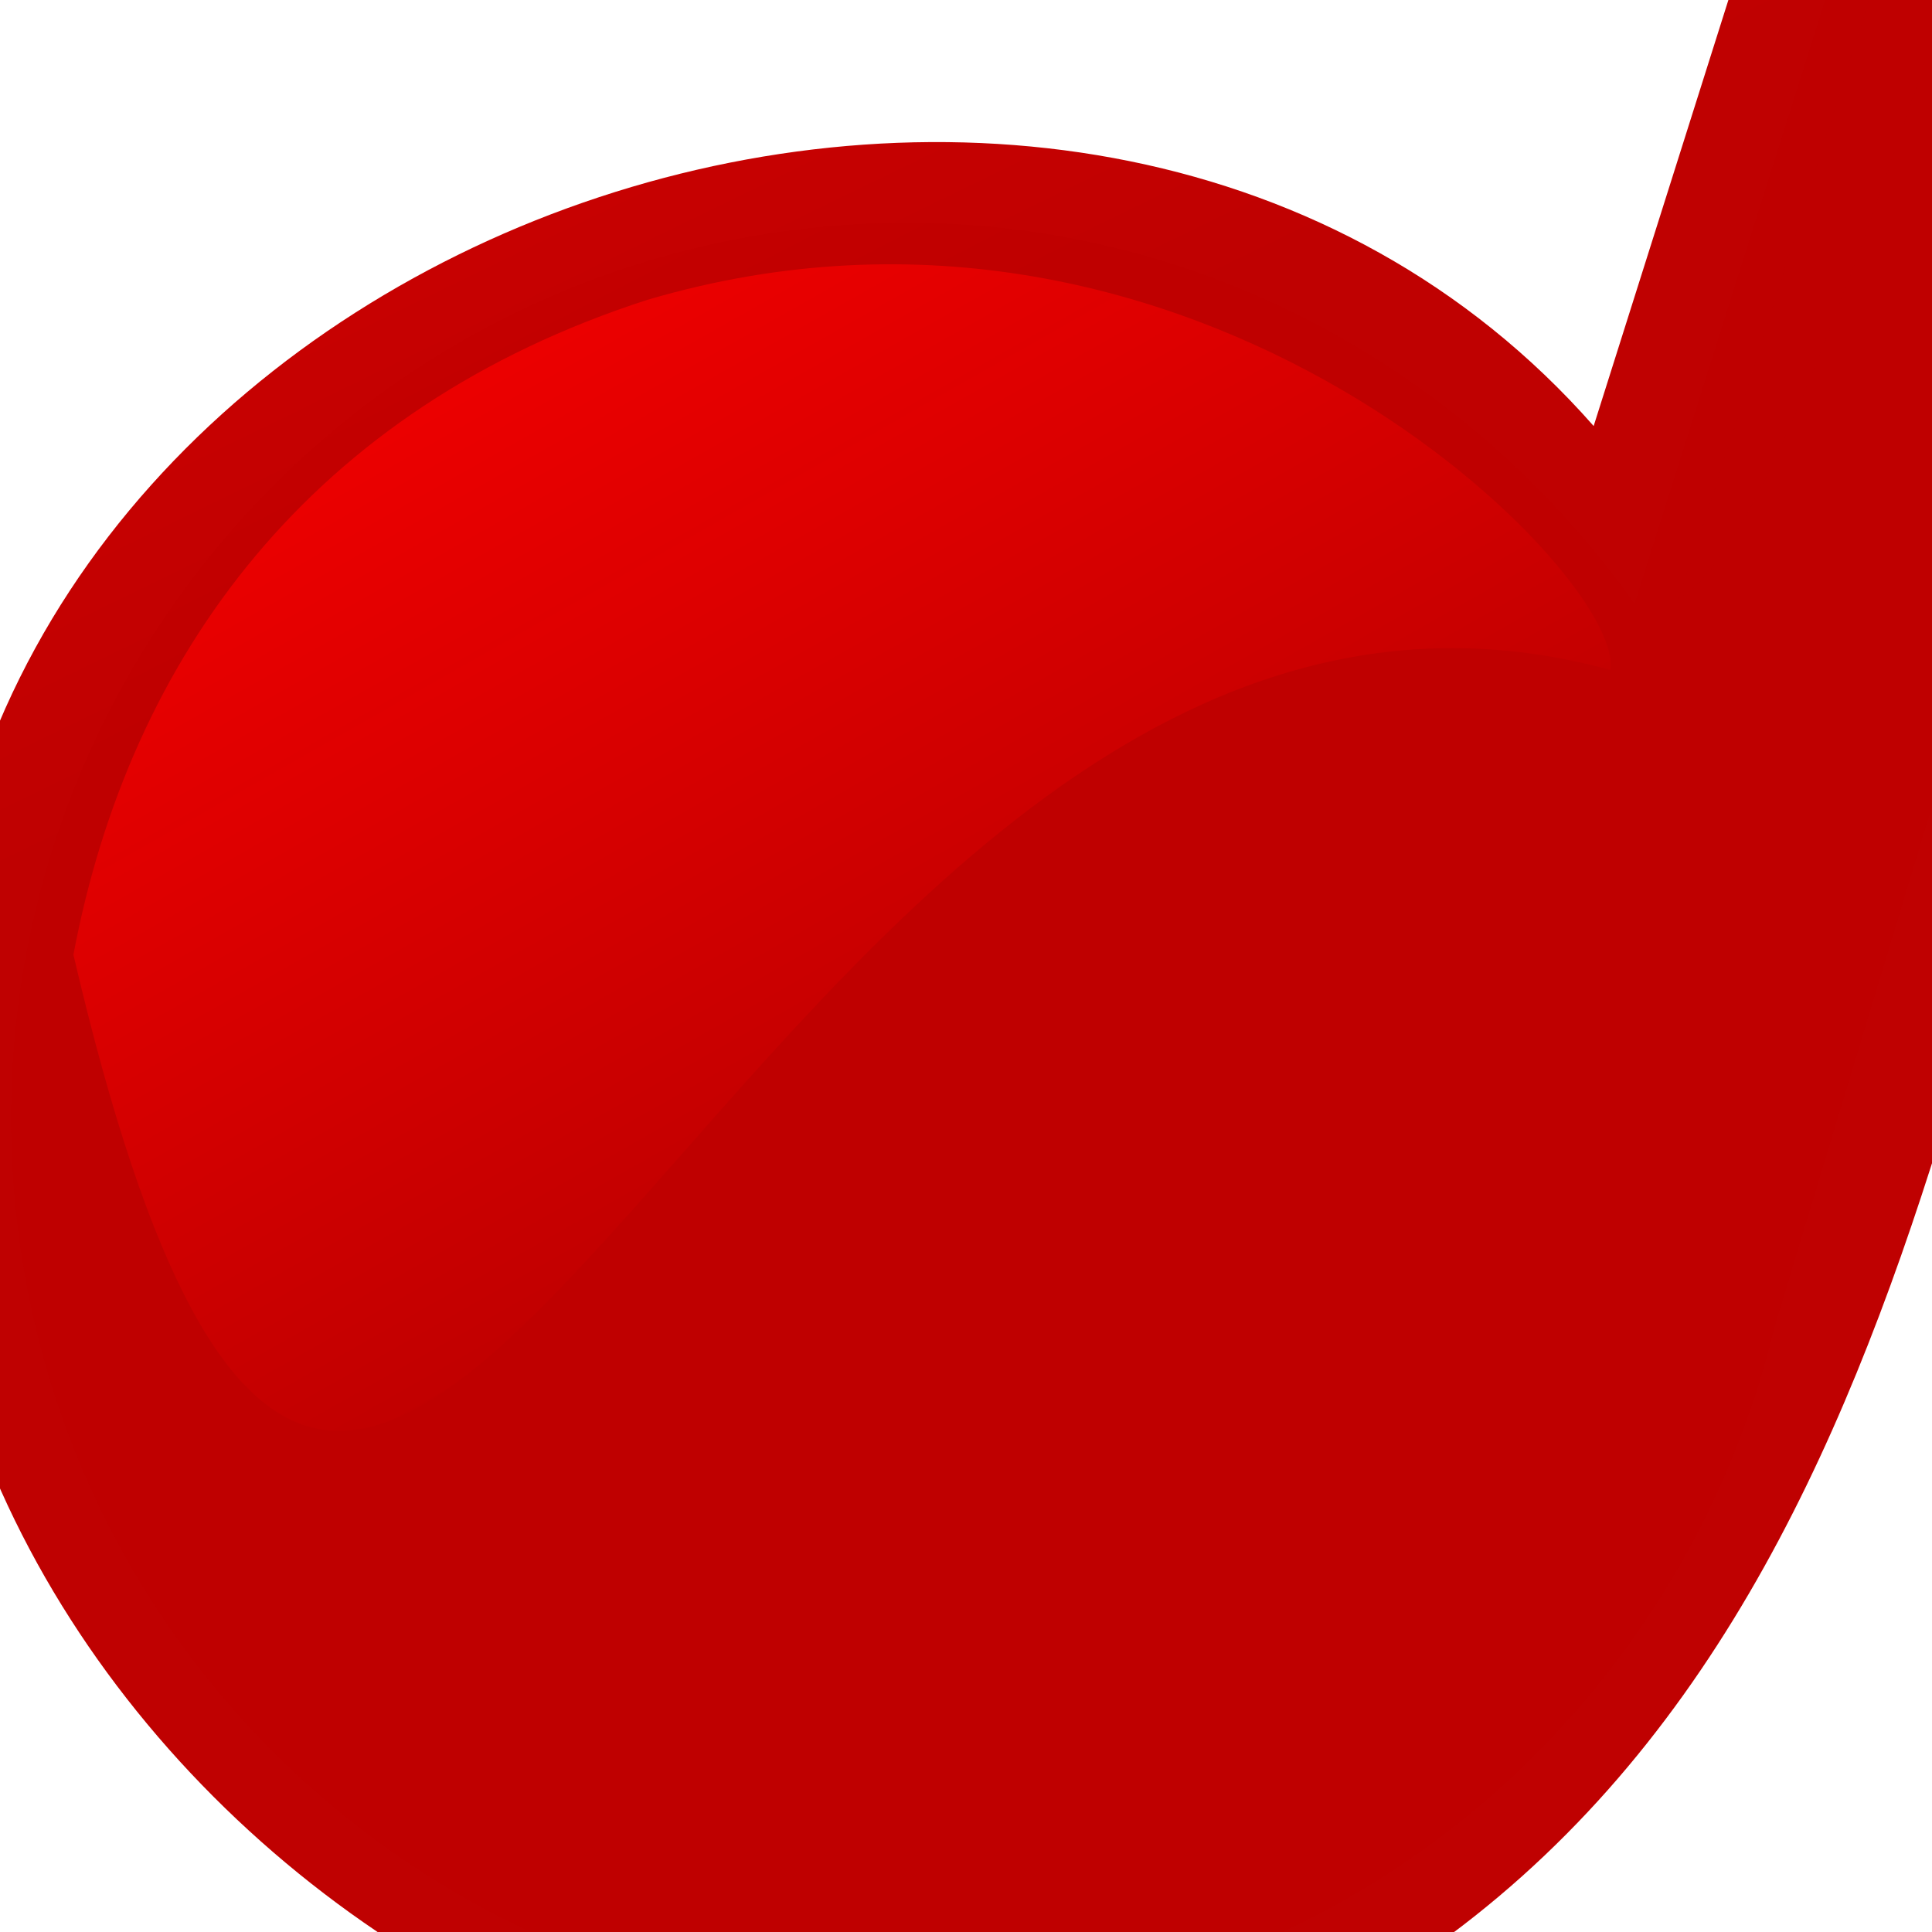 <?xml version="1.0"?><svg width="106.667" height="106.667" xmlns="http://www.w3.org/2000/svg" xmlns:xlink="http://www.w3.org/1999/xlink">
 <title>Red Music Note</title>
 <defs>
  <linearGradient id="linearGradient8157">
   <stop stop-color="#000000" offset="0" id="stop8159"/>
   <stop stop-color="#606060" offset="1" id="stop8161"/>
  </linearGradient>
  <linearGradient id="linearGradient3579">
   <stop stop-color="#ffffff" offset="0" id="stop3581"/>
   <stop stop-color="#ffffff" stop-opacity="0" offset="1" id="stop3583"/>
  </linearGradient>
  <linearGradient y2="0.125" y1="0.938" xlink:href="#linearGradient8157" x2="0.03" x1="0.772" id="linearGradient10460"/>
  <linearGradient y2="0.992" y1="-0.633" xlink:href="#linearGradient3579" x2="0.373" x1="-1.071" id="linearGradient10462"/>
  <linearGradient y2="0.797" y1="-0.367" xlink:href="#linearGradient3579" x2="0.689" x1="-0.422" id="linearGradient10464"/>
  <linearGradient y2="0.523" y1="-0.258" xlink:href="#linearGradient3579" x2="1.622" x1="-1.311" id="linearGradient10466"/>
  <radialGradient spreadMethod="pad" id="svg_1">
   <stop offset="0" stop-color="#ff0000"/>
   <stop offset="1" stop-opacity="0.996" stop-color="#bf0000"/>
  </radialGradient>
  <radialGradient r="0.5" cy="0.5" cx="0.5" spreadMethod="pad" id="svg_2">
   <stop offset="0" stop-color="#ff0000"/>
   <stop offset="1" stop-opacity="0.996" stop-color="#bf0000"/>
  </radialGradient>
  <linearGradient y2="0.332" x2="0.605" spreadMethod="pad" id="svg_3">
   <stop offset="0" stop-color="#ff0000"/>
   <stop offset="1" stop-opacity="0.996" stop-color="#bf0000"/>
  </linearGradient>
  <linearGradient y1="0.352" x1="0.441" y2="0.531" x2="0.625" spreadMethod="pad" id="svg_4">
   <stop offset="0" stop-color="#ff0000"/>
   <stop offset="1" stop-opacity="0.996" stop-color="#bf0000"/>
  </linearGradient>
  <linearGradient y1="0.016" x1="0.016" y2="0.559" x2="0.57" spreadMethod="pad" id="svg_5">
   <stop offset="0" stop-color="#ff0000"/>
   <stop offset="1" stop-opacity="0.996" stop-color="#bf0000"/>
  </linearGradient>
  <linearGradient y1="0.016" x1="0.016" y2="0.266" x2="0.582" spreadMethod="pad" id="svg_6">
   <stop offset="0" stop-color="#ff0000"/>
   <stop offset="1" stop-opacity="0.996" stop-color="#bf0000"/>
  </linearGradient>
  <linearGradient y1="0.016" x1="0.016" y2="0.57" x2="0.434" spreadMethod="pad" id="svg_7">
   <stop offset="0" stop-color="#ff0000"/>
   <stop offset="1" stop-opacity="0.996" stop-color="#bf0000"/>
  </linearGradient>
  <radialGradient cy="0.285" cx="0.637" spreadMethod="pad" id="svg_8">
   <stop offset="0" stop-color="#ff0000"/>
   <stop offset="1" stop-opacity="0.996" stop-color="#bf0000"/>
  </radialGradient>
  <radialGradient r="0.5" cy="0.602" cx="0.492" spreadMethod="pad" id="svg_9">
   <stop offset="0" stop-color="#ff0000"/>
   <stop offset="0.988" stop-opacity="0.996" stop-color="#bf0000"/>
   <stop offset="1" stop-opacity="0.996" stop-color="#bf0000"/>
  </radialGradient>
  <linearGradient y2="0.473" x2="0.734" spreadMethod="pad" id="svg_10">
   <stop offset="0" stop-color="#ff0000"/>
   <stop offset="0.988" stop-opacity="0.996" stop-color="#bf0000"/>
   <stop offset="1" stop-opacity="0.996" stop-color="#bf0000"/>
  </linearGradient>
  <linearGradient y1="0" x1="0" y2="0.578" x2="0.562" spreadMethod="pad" id="svg_11">
   <stop offset="0" stop-color="#ff0000"/>
   <stop offset="0.988" stop-opacity="0.996" stop-color="#bf0000"/>
   <stop offset="1" stop-opacity="0.996" stop-color="#bf0000"/>
  </linearGradient>
  <linearGradient y1="0" x1="0" y2="0.508" x2="0.477" spreadMethod="pad" id="svg_12">
   <stop offset="0" stop-color="#ff0000"/>
   <stop offset="0.988" stop-opacity="0.996" stop-color="#bf0000"/>
   <stop offset="1" stop-opacity="0.996" stop-color="#bf0000"/>
  </linearGradient>
  <linearGradient y1="0" x1="0" y2="0.672" x2="0.754" spreadMethod="pad" id="svg_13">
   <stop offset="0" stop-color="#ff0000"/>
   <stop offset="0.988" stop-opacity="0.996" stop-color="#bf0000"/>
   <stop offset="1" stop-opacity="0.996" stop-color="#bf0000"/>
  </linearGradient>
  <linearGradient y1="0" x1="0" y2="0.617" x2="0.254" spreadMethod="pad" id="svg_14">
   <stop offset="0" stop-color="#ff0000"/>
   <stop offset="0.988" stop-opacity="0.996" stop-color="#bf0000"/>
   <stop offset="1" stop-opacity="0.996" stop-color="#bf0000"/>
  </linearGradient>
 </defs>
 <g>
  <title>Layer 1</title>
  <g externalResourcesRequired="false" id="layer1">
   <g transform="matrix(2.541 0 0 2.541 -16.425 -161.436)" id="g10453">
    <path fill="url(#svg_14)" stroke-width="1.25" stroke-linecap="round" stroke-linejoin="round" stroke-miterlimit="4" id="path9681" d="m61.185,11.945c-4.182,6.723 -5.162,15.576 -8.154,23.086c-3.98,12.586 -7.96,25.172 -11.94,37.758c-11,-12.497 -34.63,-4.749 -36,11.959c-2.937,15.69 15.411,29.887 29.906,22.698c13.674,-7.188 14.049,-24.626 18.982,-37.497c3.568,-11.824 7.137,-23.648 10.705,-35.472c3.659,9.567 8.861,23.029 -0.817,30.797c-6.038,2.85 -4.285,14.034 3.223,11.735c13.14,-5.459 18.013,-23.406 12.055,-35.86c-4.419,-9.293 -10.012,-18.167 -15.22,-27.083c-0.763,-0.683 -1.266,-3.03 -2.741,-2.12z"/>
    <path fill="url(#svg_14)" stroke-width="1.25" stroke-linecap="round" stroke-linejoin="round" stroke-miterlimit="4" id="path1291" d="m61.843,13.734l-2.317,7.341l-17.546,55.576c-3.934,-5.545 -10.574,-8.925 -17.814,-8.174c-10.69,1.109 -18.465,10.683 -17.356,21.374c1.109,10.691 10.684,18.465 21.374,17.356c8.429,-0.874 14.96,-7.05 16.839,-14.848l19.371,-64.055c1.691,2.962 3.679,9.845 5.045,13.829c1.629,4.754 2.529,9.796 1.853,14.228c-0.676,4.432 -2.667,8.334 -7.547,11.748c-1.302,0.76 -2.063,2.187 -1.973,3.692c0.09,1.505 1.014,2.828 2.398,3.427c1.384,0.6 2.989,0.376 4.149,-0.588c6.52,-4.562 9.904,-10.785 10.86,-17.056c0.956,-6.271 0.374,-12.566 -2.213,-17.065c-5.06,-7.89 -8.2,-14.225 -10.907,-18.739c-1.248,-2.699 -2.811,-5.365 -4.217,-8.047z"/>
    <path fill="url(#svg_14)" stroke-width="1.25" stroke-linecap="round" stroke-linejoin="round" stroke-miterlimit="4" id="path2057" d="m20.528,70.048c-7.297,2.356 -11.243,7.731 -12.469,14.228c6.647,28.461 14.41,-11.38 33.392,-6.187c0.369,-1.99 -8.962,-11.569 -20.923,-8.041z"/>
    <path fill="url(#svg_14)" stroke-width="1.25" stroke-linecap="round" stroke-linejoin="round" stroke-miterlimit="4" id="path3587" d="m42.891,76.567c4.802,-2.273 14.704,-50.34 20.975,-50.353c-1.84,-0.429 -2.171,-3.24 -2.286,-9.791c-0.328,1.052 -18.474,60.367 -18.689,60.145z"/>
    <path fill="url(#svg_14)" fill-rule="evenodd" stroke-width="1pt" id="path5873" d="m63.727,26.485c0,0 22.417,33.863 6.518,35.93c3.657,-4.293 3.816,-16.534 -6.518,-35.93z"/>
   </g>
  </g>
 </g>
</svg>